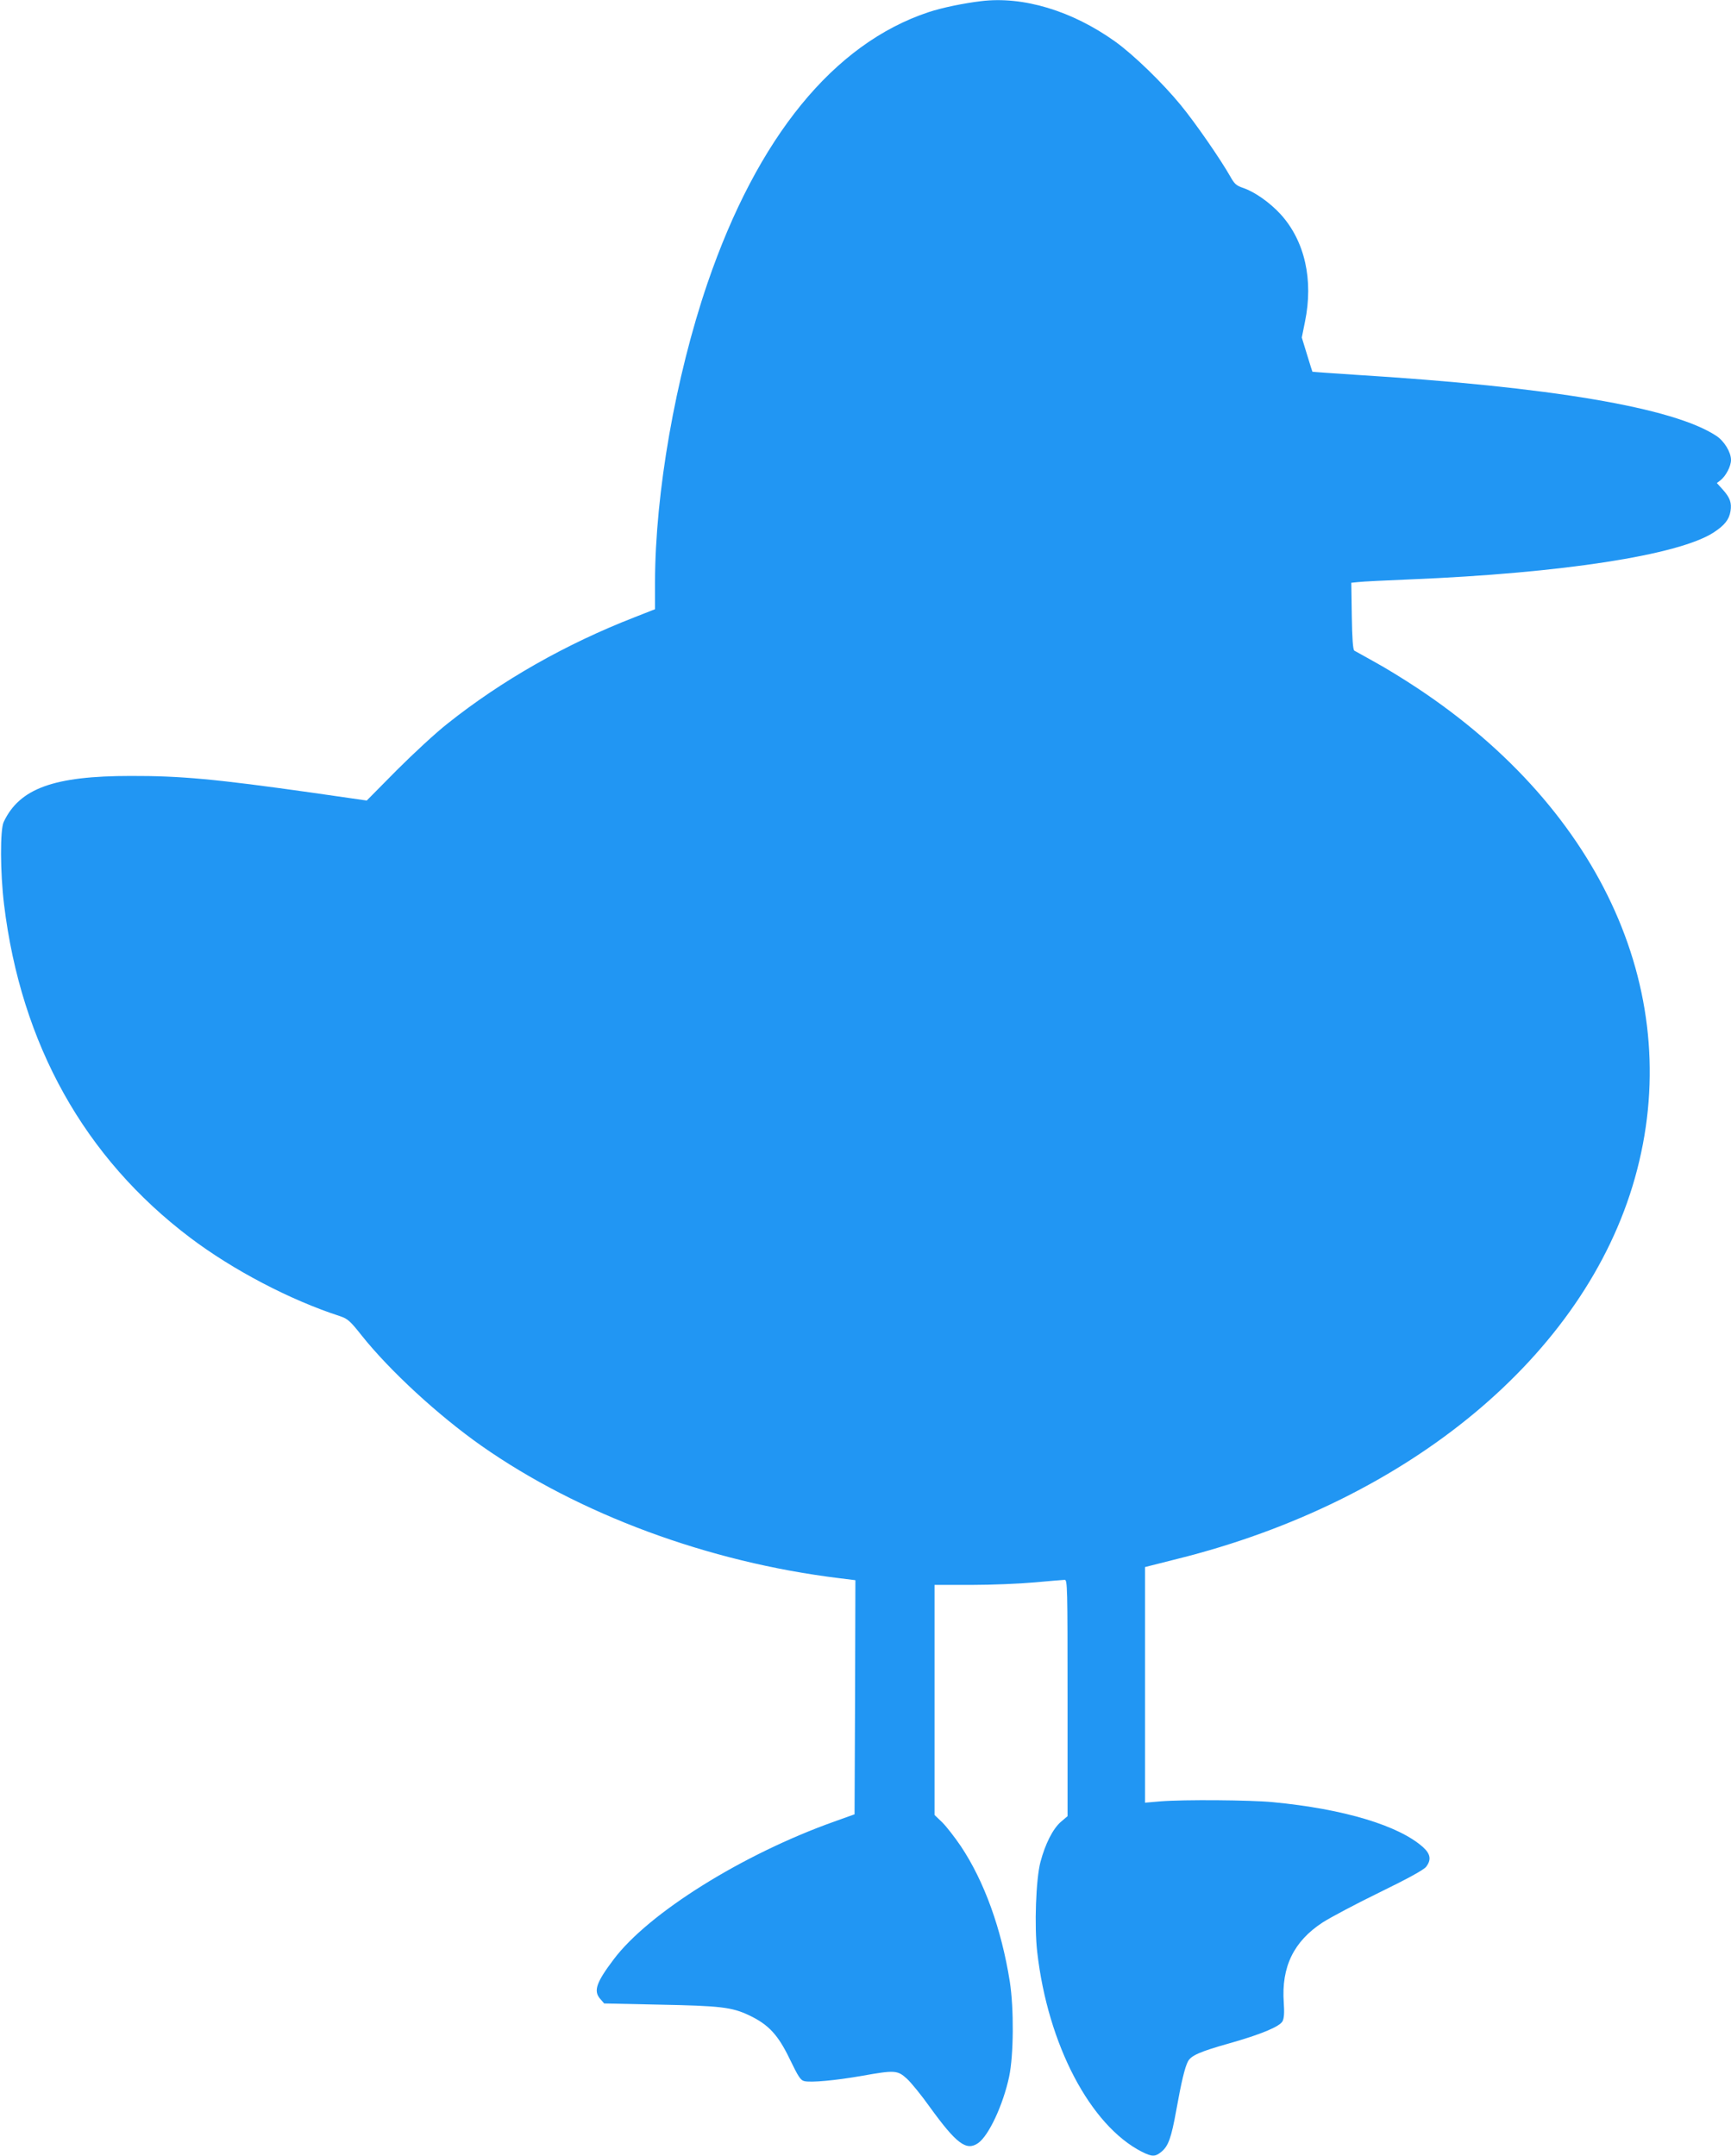 <?xml version="1.0" standalone="no"?>
<!DOCTYPE svg PUBLIC "-//W3C//DTD SVG 20010904//EN"
 "http://www.w3.org/TR/2001/REC-SVG-20010904/DTD/svg10.dtd">
<svg version="1.0" xmlns="http://www.w3.org/2000/svg"
 width="1028pt" height="1280pt" viewBox="0 0 1028 1280"
 preserveAspectRatio="xMidYMid meet">
<g transform="translate(0,1280) scale(0.1,-0.1)"
fill="#2196f3" stroke="none">
<path d="M5825 12793 c-101 -12 -232 -39 -310 -65 -564 -187 -1017 -743 -1314
-1611 -190 -557 -310 -1243 -311 -1773 l0 -161 -122 -48 c-409 -159 -790 -376
-1110 -631 -68 -53 -203 -178 -302 -277 l-178 -180 -327 47 c-567 80 -777 100
-1076 99 -455 0 -659 -74 -753 -273 -22 -46 -21 -300 2 -490 101 -830 477
-1504 1106 -1979 253 -191 592 -369 888 -465 47 -16 60 -27 129 -114 167 -210
456 -476 712 -656 579 -406 1347 -691 2124 -786 l97 -12 -2 -695 -3 -695 -120
-43 c-545 -194 -1104 -543 -1311 -819 -102 -135 -120 -186 -81 -232 l25 -29
324 -7 c367 -7 434 -15 536 -63 116 -55 173 -116 243 -262 49 -101 63 -124 85
-129 39 -10 187 4 342 31 196 35 212 34 268 -17 26 -24 87 -99 136 -168 158
-218 217 -263 287 -214 63 44 148 226 184 394 27 127 29 404 4 565 -50 314
-152 596 -291 804 -36 53 -85 116 -110 141 l-46 44 0 683 0 683 218 0 c119 0
289 7 377 15 88 8 168 15 178 15 16 0 17 -40 17 -702 l0 -701 -40 -34 c-47
-41 -92 -129 -121 -238 -27 -102 -37 -382 -19 -536 63 -549 315 -1029 622
-1185 60 -30 79 -30 116 1 41 34 58 82 88 248 30 167 50 251 69 288 19 35 71
58 245 107 188 53 301 100 317 132 9 18 11 51 7 110 -15 212 59 364 231 476
47 30 199 111 339 179 166 81 261 133 275 151 32 41 27 76 -17 116 -143 129
-471 228 -892 268 -132 13 -531 16 -667 5 l-93 -8 0 700 0 699 190 48 c1379
343 2423 1211 2719 2261 304 1076 -187 2179 -1294 2911 -77 51 -189 120 -250
153 -60 33 -115 64 -122 68 -8 6 -13 68 -15 205 l-3 198 40 4 c22 3 162 10
310 16 902 37 1593 144 1801 278 66 43 93 77 101 127 8 49 -3 80 -44 126 l-37
41 21 16 c33 26 63 84 63 121 0 46 -40 112 -87 143 -255 168 -981 291 -2148
363 -137 9 -250 17 -251 18 -1 1 -15 47 -32 102 l-31 101 19 94 c51 248 -1
479 -144 637 -65 71 -155 134 -223 157 -41 14 -52 24 -76 67 -59 104 -207 318
-294 424 -108 132 -280 299 -390 378 -256 183 -547 271 -798 240z"/>
</g>
</svg>
